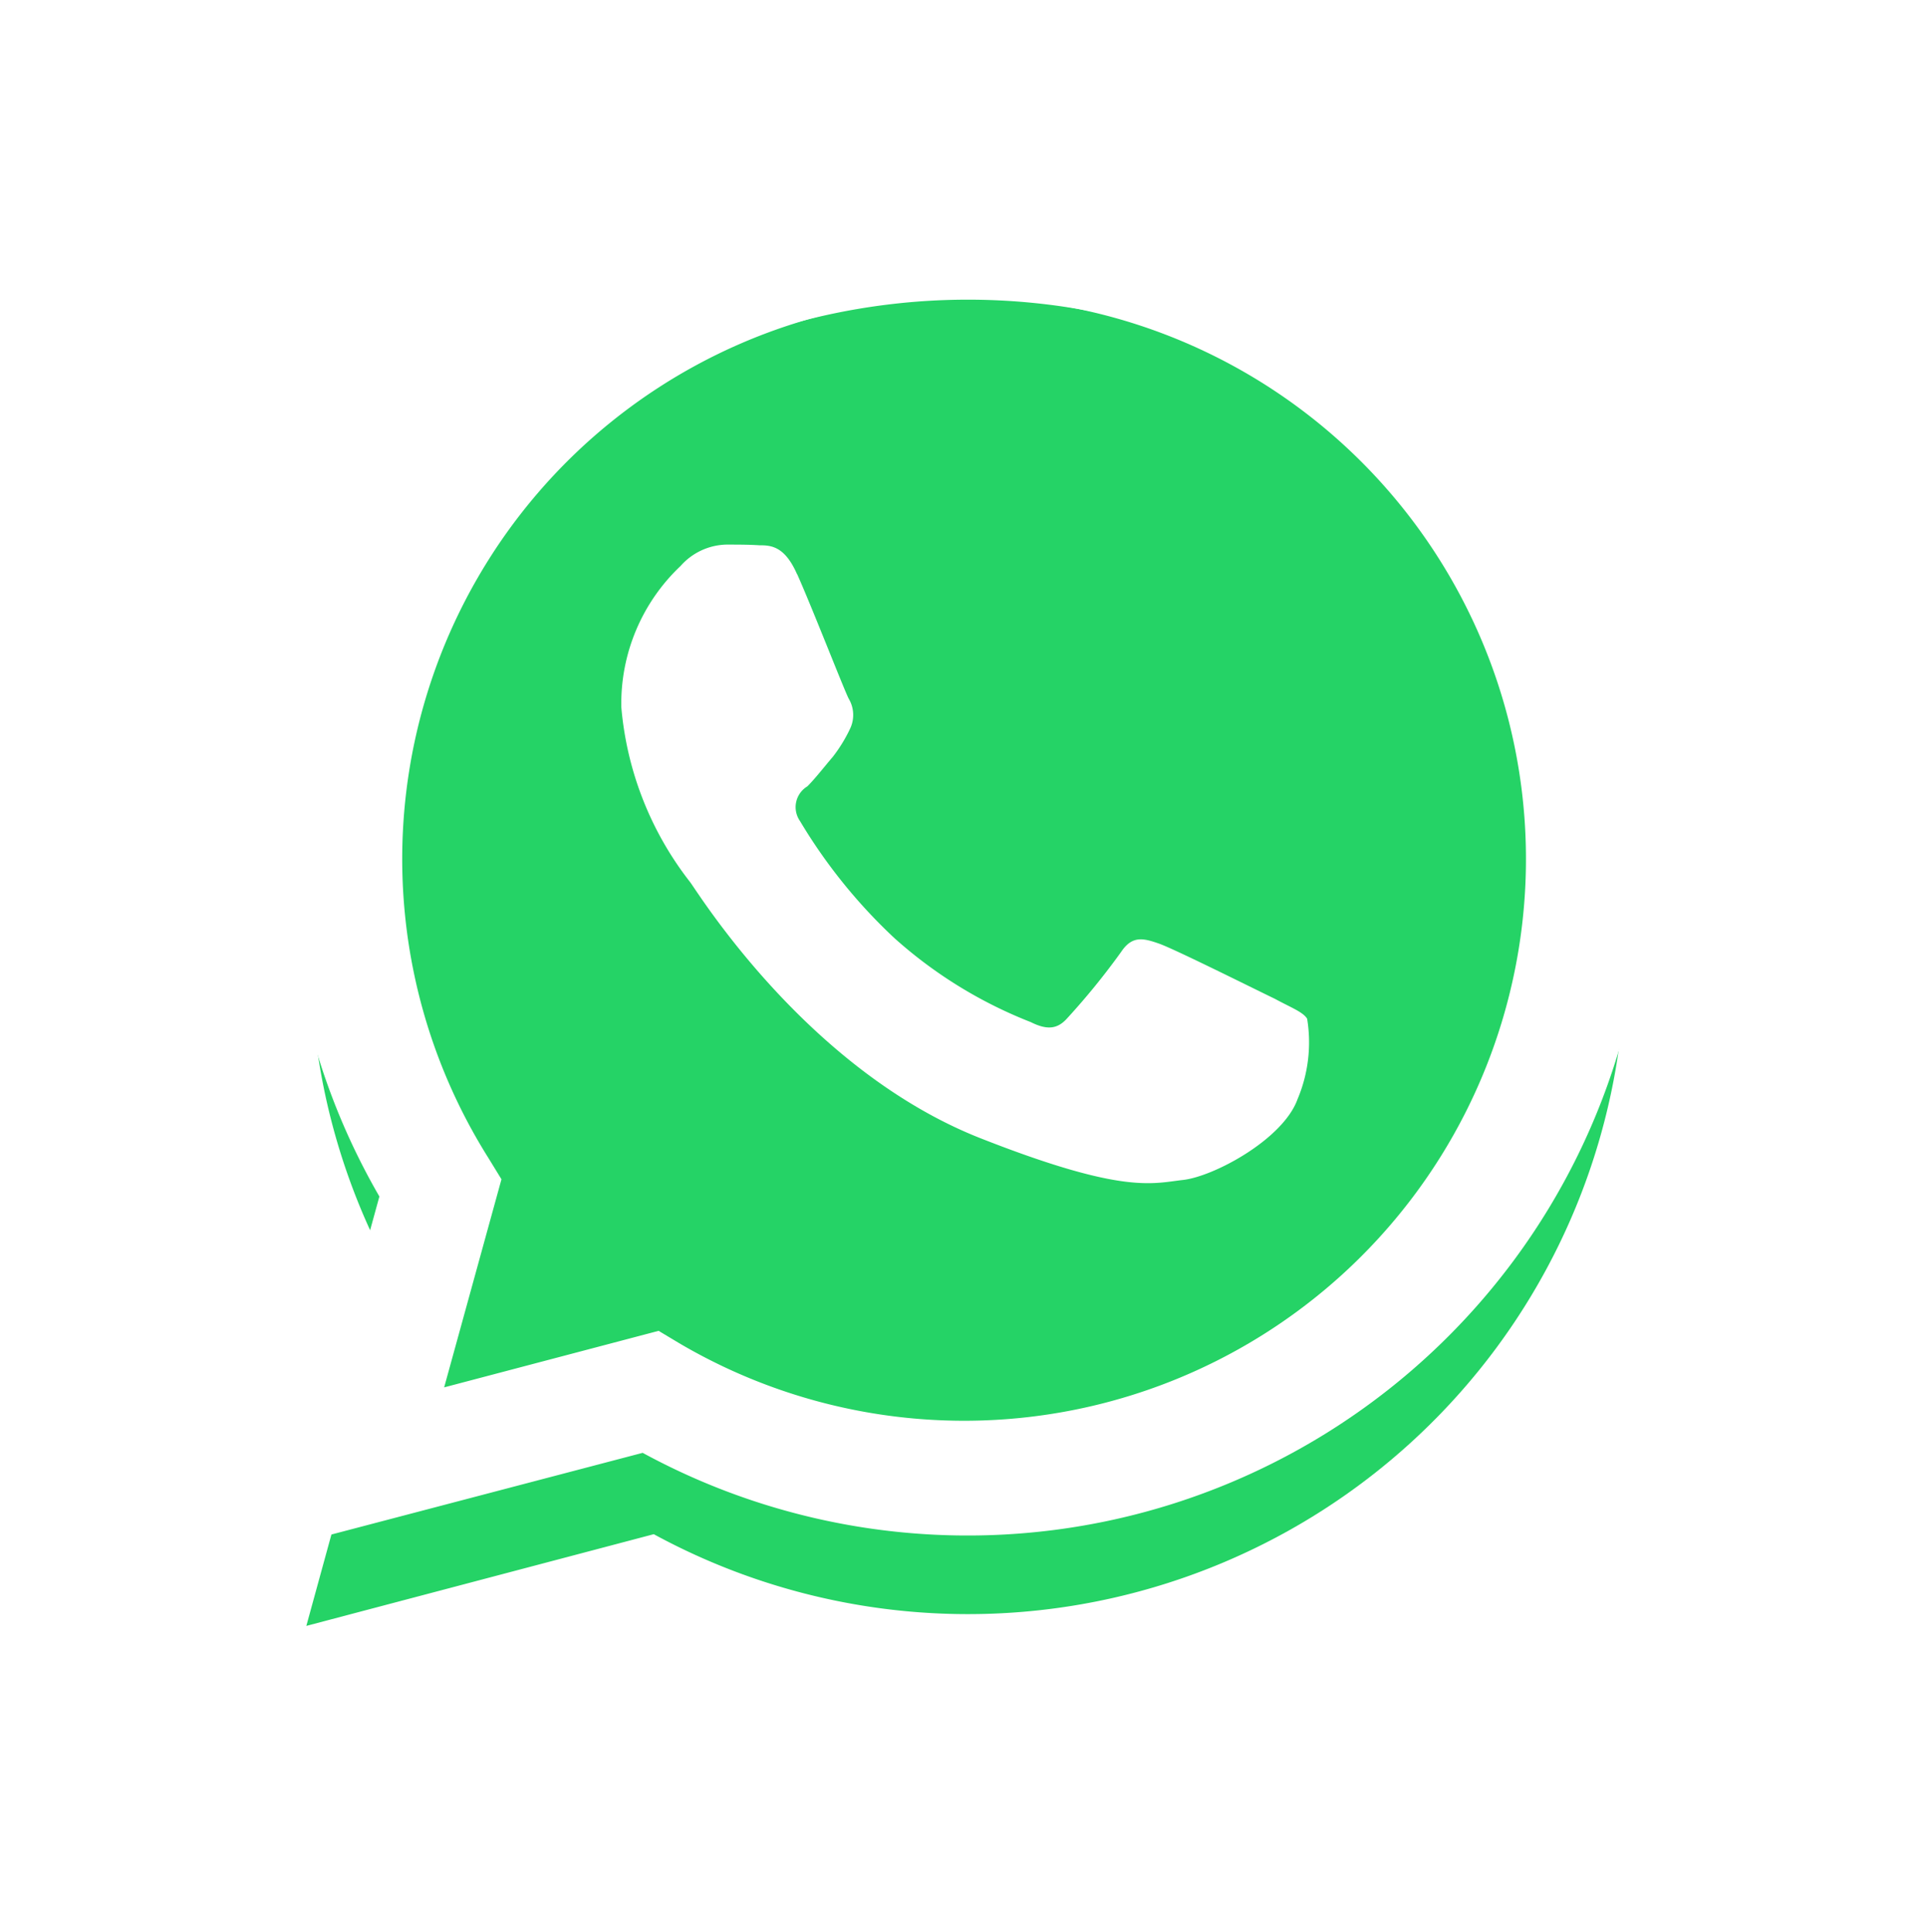 <svg xmlns="http://www.w3.org/2000/svg" xmlns:xlink="http://www.w3.org/1999/xlink" width="56.623" height="56.786" viewBox="0 0 56.623 56.786">
  <defs>
    <filter id="Caminho_528" x="0" y="0" width="56.623" height="56.786" filterUnits="userSpaceOnUse">
      <feOffset dy="3" input="SourceAlpha"/>
      <feGaussianBlur stdDeviation="3" result="blur"/>
      <feFlood flood-opacity="0.161"/>
      <feComposite operator="in" in2="blur"/>
      <feComposite in="SourceGraphic"/>
    </filter>
  </defs>
  <g id="whatsapp-icon" transform="translate(6.215 4.422)">
    <g transform="matrix(1, 0, 0, 1, -6.21, -4.42)" filter="url(#Caminho_528)">
      <path id="Caminho_528-2" data-name="Caminho 528" d="M2.677,40.251l2.734-9.964a19.316,19.316,0,1,1,7.474,7.271L2.677,40.253Z" transform="translate(6.32 4.53)" fill="#25d366"/>
    </g>
    <path id="Caminho_530" data-name="Caminho 530" d="M2.1,41.051,4.933,30.743a19.972,19.972,0,1,1,7.736,7.534Zm11.038-6.359.607.364a16.51,16.51,0,1,0-5.61-5.447l.385.628L6.836,36.353l6.3-1.661Z" fill="#fff"/>
    <path id="Caminho_532" data-name="Caminho 532" d="M15.639,10.767c-.364-.831-.769-.851-1.113-.851-.3-.02-.629-.02-.973-.02a1.851,1.851,0,0,0-1.337.628,5.56,5.56,0,0,0-1.741,4.151A9.691,9.691,0,0,0,12.5,19.82c.243.324,3.442,5.508,8.506,7.514,4.214,1.661,5.064,1.337,5.974,1.235s2.937-1.194,3.363-2.369a4.293,4.293,0,0,0,.284-2.369c-.122-.2-.467-.324-.952-.588-.507-.242-2.937-1.458-3.4-1.62s-.789-.242-1.113.243a21.171,21.171,0,0,1-1.579,1.944c-.285.324-.589.364-1.074.121a13.212,13.212,0,0,1-4.01-2.47,15.766,15.766,0,0,1-2.775-3.442A.714.714,0,0,1,15.943,17c.223-.222.506-.586.749-.87A4.394,4.394,0,0,0,17.2,15.3a.935.935,0,0,0-.04-.87c-.122-.223-1.074-2.674-1.519-3.667Z" transform="translate(1.567 1.688)" fill="#fff" fill-rule="evenodd"/>
  </g>
</svg>
